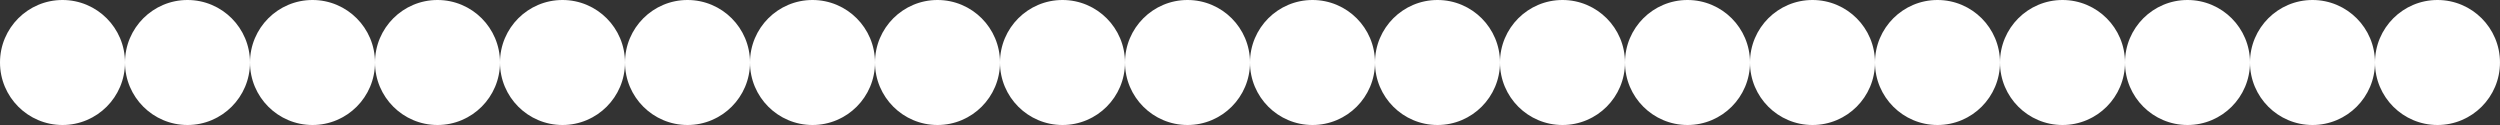 <?xml version="1.0" encoding="UTF-8"?>
<svg id="Ebene_2" data-name="Ebene 2" xmlns="http://www.w3.org/2000/svg" viewBox="0 0 1407.66 70.38">
  <rect x="0" y="0" width="1407.66" height="70.38" fill="#333333" stroke="none"/>
  <defs>
    <style>
      .cls-1 {
        fill: #fff;
      }
    </style>
  </defs>
  <circle class="cls-1" cx="105.57" cy="35.19" r="35.19"/>
  <circle class="cls-1" cx="35.19" cy="35.19" r="35.19"/>
  <circle class="cls-1" cx="175.96" cy="35.19" r="35.19"/>
  <circle class="cls-1" cx="246.34" cy="35.19" r="35.19"/>
  <circle class="cls-1" cx="316.72" cy="35.19" r="35.19"/>
  <circle class="cls-1" cx="387.11" cy="35.19" r="35.19"/>
  <circle class="cls-1" cx="457.49" cy="35.19" r="35.19"/>
  <circle class="cls-1" cx="527.87" cy="35.19" r="35.19"/>
  <circle class="cls-1" cx="598.25" cy="35.19" r="35.19"/>
  <circle class="cls-1" cx="668.64" cy="35.19" r="35.19"/>
  <circle class="cls-1" cx="809.4" cy="35.19" r="35.19"/>
  <circle class="cls-1" cx="739.02" cy="35.19" r="35.19"/>
  <circle class="cls-1" cx="879.78" cy="35.19" r="35.19"/>
  <circle class="cls-1" cx="950.17" cy="35.19" r="35.19"/>
  <circle class="cls-1" cx="1020.55" cy="35.19" r="35.19"/>
  <circle class="cls-1" cx="1090.93" cy="35.19" r="35.19"/>
  <circle class="cls-1" cx="1161.32" cy="35.19" r="35.19"/>
  <circle class="cls-1" cx="1231.7" cy="35.19" r="35.19"/>
  <circle class="cls-1" cx="1302.08" cy="35.19" r="35.19"/>
  <circle class="cls-1" cx="1372.46" cy="35.19" r="35.19"/>
</svg>